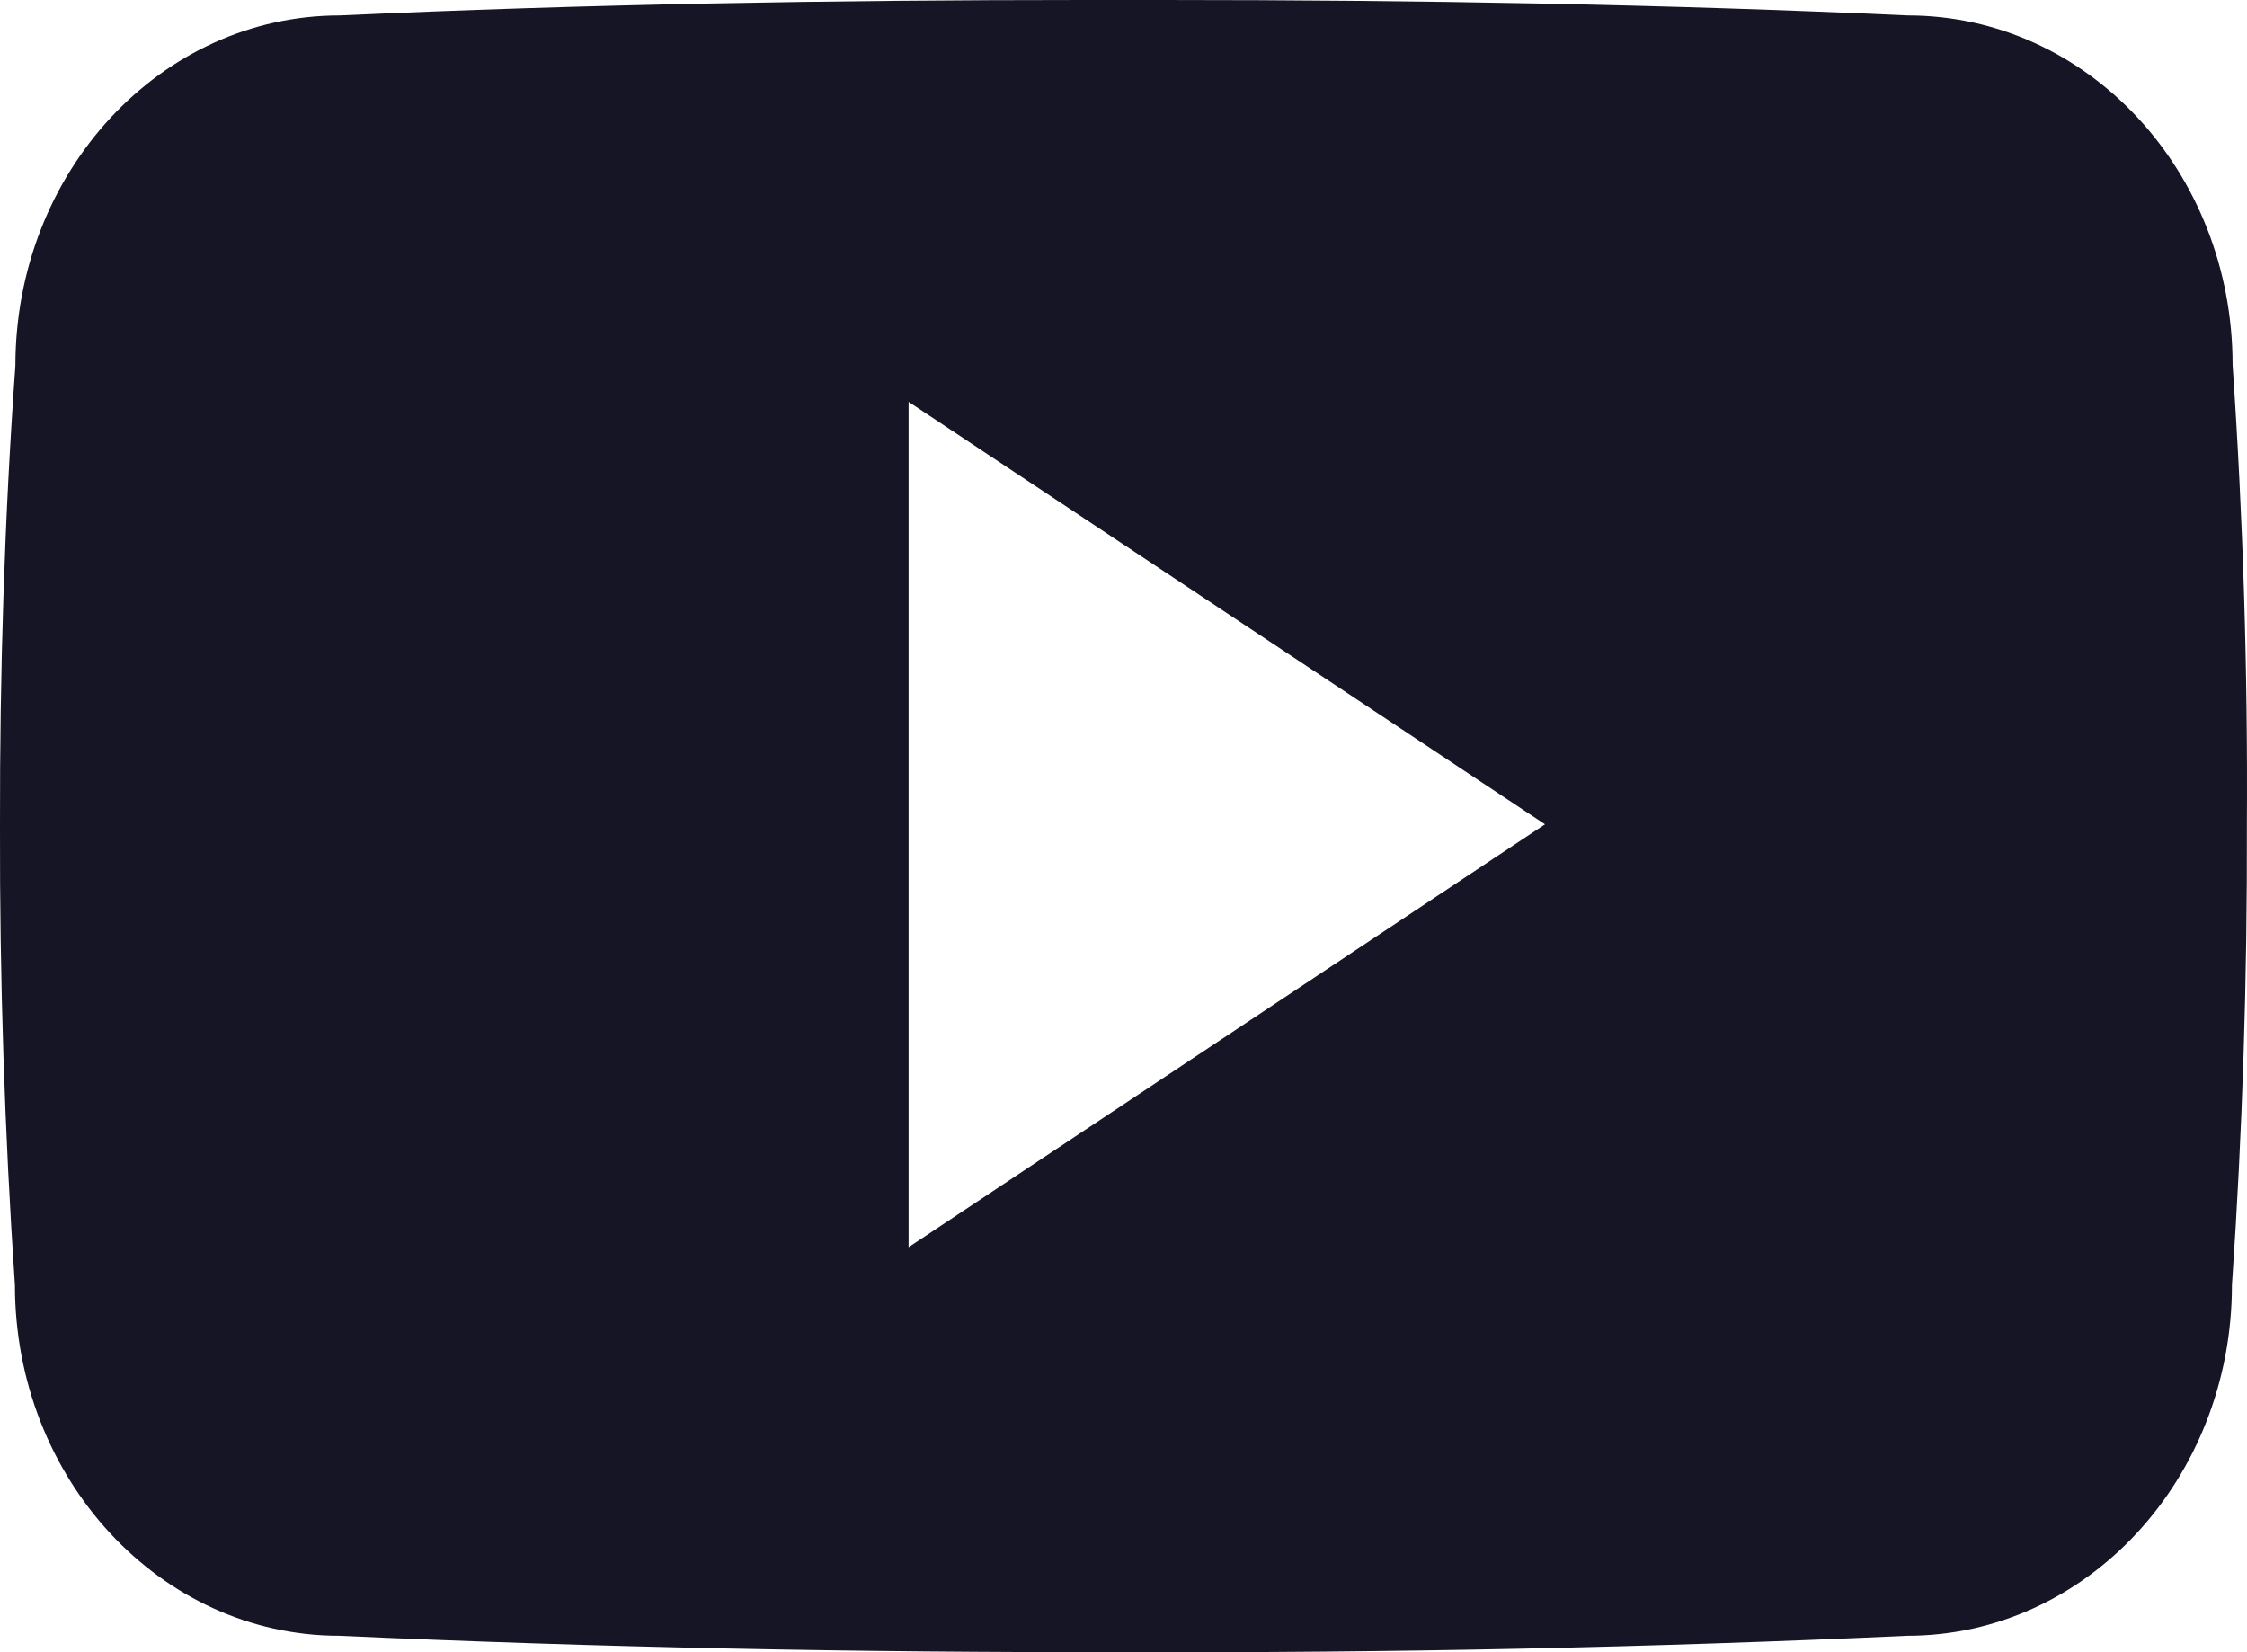 <svg width="34" height="25" viewBox="0 0 34 25" fill="none" xmlns="http://www.w3.org/2000/svg">
<path d="M33.782 5.52C33.782 2.59 31.583 0.234 28.867 0.234C25.188 0.065 21.435 0 17.6 0H16.405C12.579 0 8.82 0.065 5.141 0.234C2.431 0.234 0.233 2.604 0.233 5.534C0.067 7.851 -0.004 10.168 0 12.486C-0.006 14.804 0.069 17.123 0.226 19.445C0.226 22.375 2.425 24.751 5.134 24.751C9 24.927 12.964 25.005 16.996 24.999C21.034 25.012 24.988 24.929 28.858 24.751C31.574 24.751 33.772 22.375 33.772 19.445C33.932 17.121 34.005 14.804 33.998 12.479C34.013 10.162 33.941 7.842 33.782 5.52ZM13.748 18.872V6.08L23.378 12.473L13.748 18.872Z" fill="#151525"/>
</svg>
